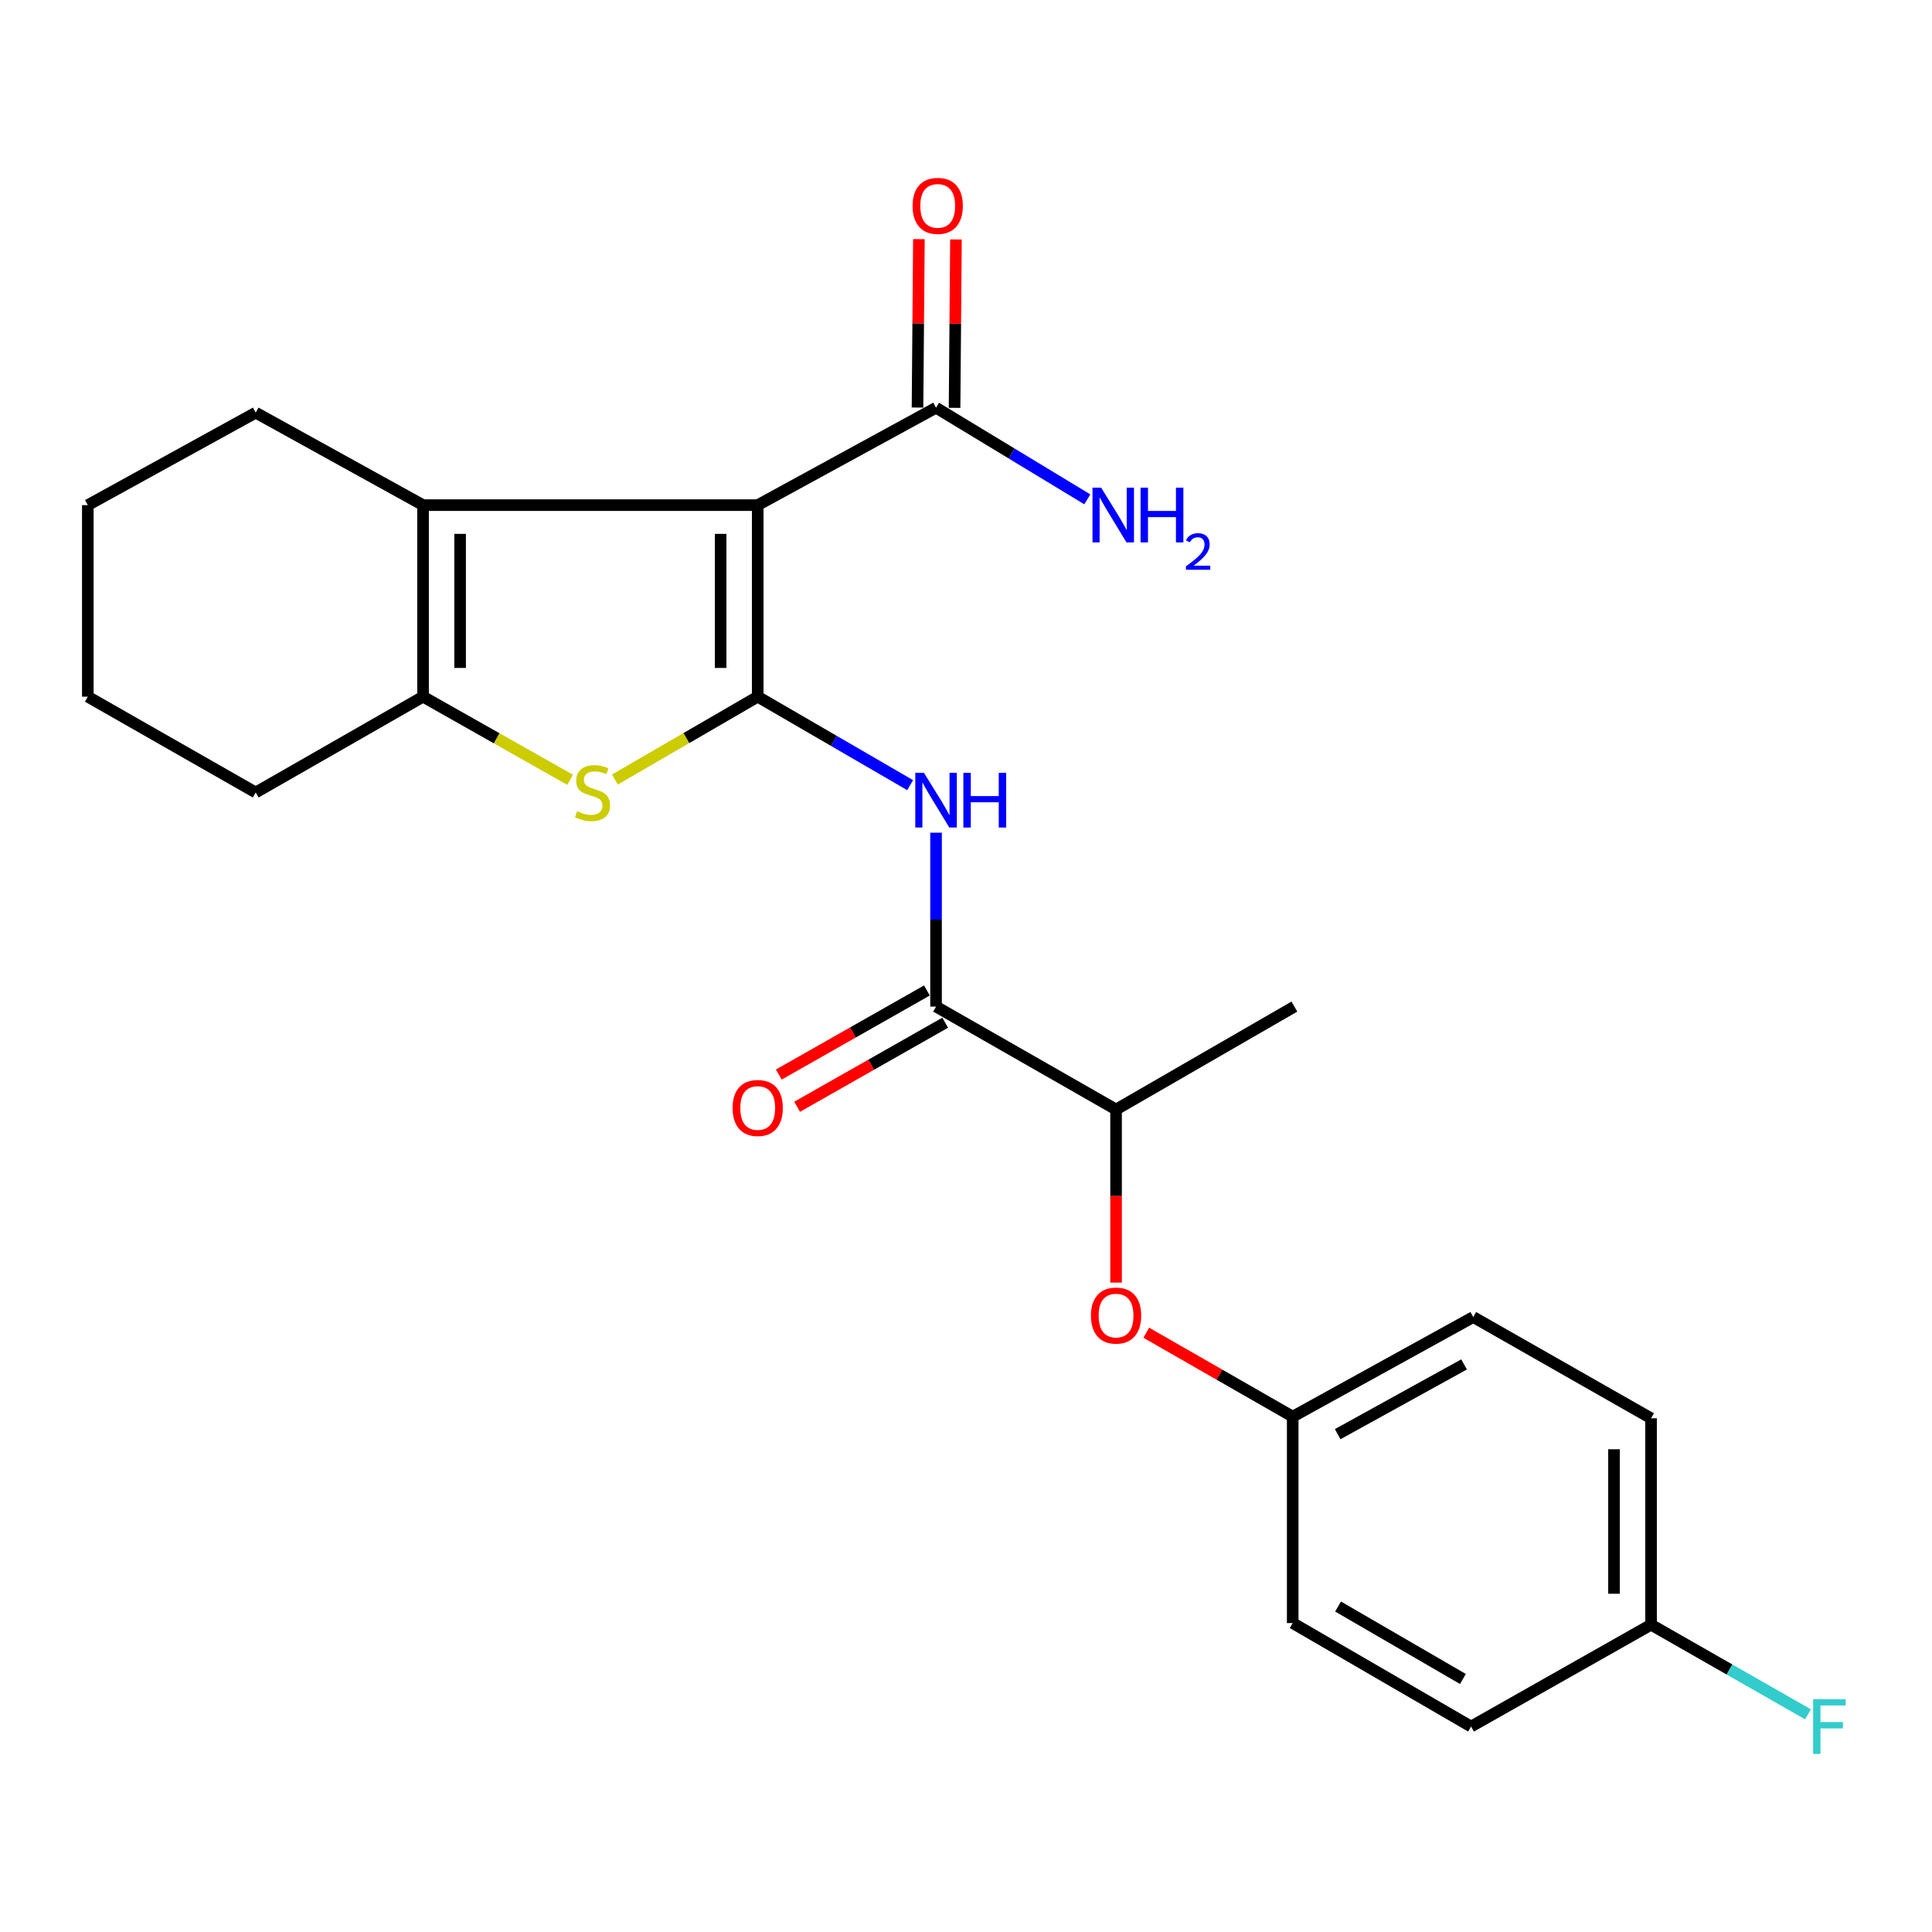 <?xml version='1.0' encoding='iso-8859-1'?>
<svg version='1.1' baseProfile='full'
              xmlns='http://www.w3.org/2000/svg'
                      xmlns:rdkit='http://www.rdkit.org/xml'
                      xmlns:xlink='http://www.w3.org/1999/xlink'
                  xml:space='preserve'
width='1000px' height='1000px' viewBox='0 0 1000 1000'>
<!-- END OF HEADER -->
<rect style='opacity:1.0;fill:#FFFFFF;stroke:none' width='1000' height='1000' x='0' y='0'> </rect>
<path class='bond-0' d='M 392.189,360.603 L 392.189,261.457' style='fill:none;fill-rule:evenodd;stroke:#000000;stroke-width:6px;stroke-linecap:butt;stroke-linejoin:miter;stroke-opacity:1' />
<path class='bond-0' d='M 373.008,345.731 L 373.008,276.329' style='fill:none;fill-rule:evenodd;stroke:#000000;stroke-width:6px;stroke-linecap:butt;stroke-linejoin:miter;stroke-opacity:1' />
<path class='bond-1' d='M 392.189,360.603 L 355.227,382.045' style='fill:none;fill-rule:evenodd;stroke:#000000;stroke-width:6px;stroke-linecap:butt;stroke-linejoin:miter;stroke-opacity:1' />
<path class='bond-1' d='M 355.227,382.045 L 318.265,403.487' style='fill:none;fill-rule:evenodd;stroke:#CCCC00;stroke-width:6px;stroke-linecap:butt;stroke-linejoin:miter;stroke-opacity:1' />
<path class='bond-3' d='M 392.189,360.603 L 431.637,383.497' style='fill:none;fill-rule:evenodd;stroke:#000000;stroke-width:6px;stroke-linecap:butt;stroke-linejoin:miter;stroke-opacity:1' />
<path class='bond-3' d='M 431.637,383.497 L 471.086,406.391' style='fill:none;fill-rule:evenodd;stroke:#0000FF;stroke-width:6px;stroke-linecap:butt;stroke-linejoin:miter;stroke-opacity:1' />
<path class='bond-2' d='M 392.189,261.457 L 218.971,261.457' style='fill:none;fill-rule:evenodd;stroke:#000000;stroke-width:6px;stroke-linecap:butt;stroke-linejoin:miter;stroke-opacity:1' />
<path class='bond-6' d='M 392.189,261.457 L 484.494,211.032' style='fill:none;fill-rule:evenodd;stroke:#000000;stroke-width:6px;stroke-linecap:butt;stroke-linejoin:miter;stroke-opacity:1' />
<path class='bond-4' d='M 295.115,403.632 L 257.043,382.118' style='fill:none;fill-rule:evenodd;stroke:#CCCC00;stroke-width:6px;stroke-linecap:butt;stroke-linejoin:miter;stroke-opacity:1' />
<path class='bond-4' d='M 257.043,382.118 L 218.971,360.603' style='fill:none;fill-rule:evenodd;stroke:#000000;stroke-width:6px;stroke-linecap:butt;stroke-linejoin:miter;stroke-opacity:1' />
<path class='bond-14' d='M 218.971,261.457 L 132.357,213.589' style='fill:none;fill-rule:evenodd;stroke:#000000;stroke-width:6px;stroke-linecap:butt;stroke-linejoin:miter;stroke-opacity:1' />
<path class='bond-24' d='M 218.971,261.457 L 218.971,360.603' style='fill:none;fill-rule:evenodd;stroke:#000000;stroke-width:6px;stroke-linecap:butt;stroke-linejoin:miter;stroke-opacity:1' />
<path class='bond-24' d='M 238.152,276.329 L 238.152,345.731' style='fill:none;fill-rule:evenodd;stroke:#000000;stroke-width:6px;stroke-linecap:butt;stroke-linejoin:miter;stroke-opacity:1' />
<path class='bond-5' d='M 484.494,431.003 L 484.494,476.008' style='fill:none;fill-rule:evenodd;stroke:#0000FF;stroke-width:6px;stroke-linecap:butt;stroke-linejoin:miter;stroke-opacity:1' />
<path class='bond-5' d='M 484.494,476.008 L 484.494,521.012' style='fill:none;fill-rule:evenodd;stroke:#000000;stroke-width:6px;stroke-linecap:butt;stroke-linejoin:miter;stroke-opacity:1' />
<path class='bond-15' d='M 218.971,360.603 L 132.357,410.187' style='fill:none;fill-rule:evenodd;stroke:#000000;stroke-width:6px;stroke-linecap:butt;stroke-linejoin:miter;stroke-opacity:1' />
<path class='bond-7' d='M 484.494,521.012 L 577.672,574.283' style='fill:none;fill-rule:evenodd;stroke:#000000;stroke-width:6px;stroke-linecap:butt;stroke-linejoin:miter;stroke-opacity:1' />
<path class='bond-9' d='M 479.759,512.672 L 441.434,534.427' style='fill:none;fill-rule:evenodd;stroke:#000000;stroke-width:6px;stroke-linecap:butt;stroke-linejoin:miter;stroke-opacity:1' />
<path class='bond-9' d='M 441.434,534.427 L 403.108,556.183' style='fill:none;fill-rule:evenodd;stroke:#FF0000;stroke-width:6px;stroke-linecap:butt;stroke-linejoin:miter;stroke-opacity:1' />
<path class='bond-9' d='M 489.228,529.353 L 450.903,551.109' style='fill:none;fill-rule:evenodd;stroke:#000000;stroke-width:6px;stroke-linecap:butt;stroke-linejoin:miter;stroke-opacity:1' />
<path class='bond-9' d='M 450.903,551.109 L 412.577,572.864' style='fill:none;fill-rule:evenodd;stroke:#FF0000;stroke-width:6px;stroke-linecap:butt;stroke-linejoin:miter;stroke-opacity:1' />
<path class='bond-10' d='M 494.084,211.111 L 494.444,167.523' style='fill:none;fill-rule:evenodd;stroke:#000000;stroke-width:6px;stroke-linecap:butt;stroke-linejoin:miter;stroke-opacity:1' />
<path class='bond-10' d='M 494.444,167.523 L 494.804,123.936' style='fill:none;fill-rule:evenodd;stroke:#FF0000;stroke-width:6px;stroke-linecap:butt;stroke-linejoin:miter;stroke-opacity:1' />
<path class='bond-10' d='M 474.903,210.952 L 475.263,167.365' style='fill:none;fill-rule:evenodd;stroke:#000000;stroke-width:6px;stroke-linecap:butt;stroke-linejoin:miter;stroke-opacity:1' />
<path class='bond-10' d='M 475.263,167.365 L 475.623,123.777' style='fill:none;fill-rule:evenodd;stroke:#FF0000;stroke-width:6px;stroke-linecap:butt;stroke-linejoin:miter;stroke-opacity:1' />
<path class='bond-11' d='M 484.494,211.032 L 523.643,234.743' style='fill:none;fill-rule:evenodd;stroke:#000000;stroke-width:6px;stroke-linecap:butt;stroke-linejoin:miter;stroke-opacity:1' />
<path class='bond-11' d='M 523.643,234.743 L 562.792,258.454' style='fill:none;fill-rule:evenodd;stroke:#0000FF;stroke-width:6px;stroke-linecap:butt;stroke-linejoin:miter;stroke-opacity:1' />
<path class='bond-8' d='M 577.672,574.283 L 577.672,619.078' style='fill:none;fill-rule:evenodd;stroke:#000000;stroke-width:6px;stroke-linecap:butt;stroke-linejoin:miter;stroke-opacity:1' />
<path class='bond-8' d='M 577.672,619.078 L 577.672,663.872' style='fill:none;fill-rule:evenodd;stroke:#FF0000;stroke-width:6px;stroke-linecap:butt;stroke-linejoin:miter;stroke-opacity:1' />
<path class='bond-21' d='M 577.672,574.283 L 669.966,521.012' style='fill:none;fill-rule:evenodd;stroke:#000000;stroke-width:6px;stroke-linecap:butt;stroke-linejoin:miter;stroke-opacity:1' />
<path class='bond-12' d='M 593.307,689.816 L 631.205,711.535' style='fill:none;fill-rule:evenodd;stroke:#FF0000;stroke-width:6px;stroke-linecap:butt;stroke-linejoin:miter;stroke-opacity:1' />
<path class='bond-12' d='M 631.205,711.535 L 669.103,733.254' style='fill:none;fill-rule:evenodd;stroke:#000000;stroke-width:6px;stroke-linecap:butt;stroke-linejoin:miter;stroke-opacity:1' />
<path class='bond-17' d='M 669.103,733.254 L 669.103,840.094' style='fill:none;fill-rule:evenodd;stroke:#000000;stroke-width:6px;stroke-linecap:butt;stroke-linejoin:miter;stroke-opacity:1' />
<path class='bond-18' d='M 669.103,733.254 L 762.548,681.699' style='fill:none;fill-rule:evenodd;stroke:#000000;stroke-width:6px;stroke-linecap:butt;stroke-linejoin:miter;stroke-opacity:1' />
<path class='bond-18' d='M 692.386,742.315 L 757.797,706.227' style='fill:none;fill-rule:evenodd;stroke:#000000;stroke-width:6px;stroke-linecap:butt;stroke-linejoin:miter;stroke-opacity:1' />
<path class='bond-13' d='M 854.587,840.946 L 854.587,734.106' style='fill:none;fill-rule:evenodd;stroke:#000000;stroke-width:6px;stroke-linecap:butt;stroke-linejoin:miter;stroke-opacity:1' />
<path class='bond-13' d='M 835.405,824.92 L 835.405,750.132' style='fill:none;fill-rule:evenodd;stroke:#000000;stroke-width:6px;stroke-linecap:butt;stroke-linejoin:miter;stroke-opacity:1' />
<path class='bond-16' d='M 854.587,840.946 L 895.2,864.141' style='fill:none;fill-rule:evenodd;stroke:#000000;stroke-width:6px;stroke-linecap:butt;stroke-linejoin:miter;stroke-opacity:1' />
<path class='bond-16' d='M 895.2,864.141 L 935.814,887.336' style='fill:none;fill-rule:evenodd;stroke:#33CCCC;stroke-width:6px;stroke-linecap:butt;stroke-linejoin:miter;stroke-opacity:1' />
<path class='bond-26' d='M 854.587,840.946 L 761.419,893.663' style='fill:none;fill-rule:evenodd;stroke:#000000;stroke-width:6px;stroke-linecap:butt;stroke-linejoin:miter;stroke-opacity:1' />
<path class='bond-22' d='M 132.357,213.589 L 45.455,261.457' style='fill:none;fill-rule:evenodd;stroke:#000000;stroke-width:6px;stroke-linecap:butt;stroke-linejoin:miter;stroke-opacity:1' />
<path class='bond-23' d='M 132.357,410.187 L 45.455,360.603' style='fill:none;fill-rule:evenodd;stroke:#000000;stroke-width:6px;stroke-linecap:butt;stroke-linejoin:miter;stroke-opacity:1' />
<path class='bond-19' d='M 669.103,840.094 L 761.419,893.663' style='fill:none;fill-rule:evenodd;stroke:#000000;stroke-width:6px;stroke-linecap:butt;stroke-linejoin:miter;stroke-opacity:1' />
<path class='bond-19' d='M 692.578,831.539 L 757.199,869.037' style='fill:none;fill-rule:evenodd;stroke:#000000;stroke-width:6px;stroke-linecap:butt;stroke-linejoin:miter;stroke-opacity:1' />
<path class='bond-20' d='M 762.548,681.699 L 854.587,734.106' style='fill:none;fill-rule:evenodd;stroke:#000000;stroke-width:6px;stroke-linecap:butt;stroke-linejoin:miter;stroke-opacity:1' />
<path class='bond-25' d='M 45.455,261.457 L 45.455,360.603' style='fill:none;fill-rule:evenodd;stroke:#000000;stroke-width:6px;stroke-linecap:butt;stroke-linejoin:miter;stroke-opacity:1' />
<path  class='atom-2' d='M 298.715 419.907
Q 299.035 420.027, 300.355 420.587
Q 301.675 421.147, 303.115 421.507
Q 304.595 421.827, 306.035 421.827
Q 308.715 421.827, 310.275 420.547
Q 311.835 419.227, 311.835 416.947
Q 311.835 415.387, 311.035 414.427
Q 310.275 413.467, 309.075 412.947
Q 307.875 412.427, 305.875 411.827
Q 303.355 411.067, 301.835 410.347
Q 300.355 409.627, 299.275 408.107
Q 298.235 406.587, 298.235 404.027
Q 298.235 400.467, 300.635 398.267
Q 303.075 396.067, 307.875 396.067
Q 311.155 396.067, 314.875 397.627
L 313.955 400.707
Q 310.555 399.307, 307.995 399.307
Q 305.235 399.307, 303.715 400.467
Q 302.195 401.587, 302.235 403.547
Q 302.235 405.067, 302.995 405.987
Q 303.795 406.907, 304.915 407.427
Q 306.075 407.947, 307.995 408.547
Q 310.555 409.347, 312.075 410.147
Q 313.595 410.947, 314.675 412.587
Q 315.795 414.187, 315.795 416.947
Q 315.795 420.867, 313.155 422.987
Q 310.555 425.067, 306.195 425.067
Q 303.675 425.067, 301.755 424.507
Q 299.875 423.987, 297.635 423.067
L 298.715 419.907
' fill='#CCCC00'/>
<path  class='atom-4' d='M 478.234 400.012
L 487.514 415.012
Q 488.434 416.492, 489.914 419.172
Q 491.394 421.852, 491.474 422.012
L 491.474 400.012
L 495.234 400.012
L 495.234 428.332
L 491.354 428.332
L 481.394 411.932
Q 480.234 410.012, 478.994 407.812
Q 477.794 405.612, 477.434 404.932
L 477.434 428.332
L 473.754 428.332
L 473.754 400.012
L 478.234 400.012
' fill='#0000FF'/>
<path  class='atom-4' d='M 498.634 400.012
L 502.474 400.012
L 502.474 412.052
L 516.954 412.052
L 516.954 400.012
L 520.794 400.012
L 520.794 428.332
L 516.954 428.332
L 516.954 415.252
L 502.474 415.252
L 502.474 428.332
L 498.634 428.332
L 498.634 400.012
' fill='#0000FF'/>
<path  class='atom-9' d='M 564.672 680.937
Q 564.672 674.137, 568.032 670.337
Q 571.392 666.537, 577.672 666.537
Q 583.952 666.537, 587.312 670.337
Q 590.672 674.137, 590.672 680.937
Q 590.672 687.817, 587.272 691.737
Q 583.872 695.617, 577.672 695.617
Q 571.432 695.617, 568.032 691.737
Q 564.672 687.857, 564.672 680.937
M 577.672 692.417
Q 581.992 692.417, 584.312 689.537
Q 586.672 686.617, 586.672 680.937
Q 586.672 675.377, 584.312 672.577
Q 581.992 669.737, 577.672 669.737
Q 573.352 669.737, 570.992 672.537
Q 568.672 675.337, 568.672 680.937
Q 568.672 686.657, 570.992 689.537
Q 573.352 692.417, 577.672 692.417
' fill='#FF0000'/>
<path  class='atom-10' d='M 379.189 573.489
Q 379.189 566.689, 382.549 562.889
Q 385.909 559.089, 392.189 559.089
Q 398.469 559.089, 401.829 562.889
Q 405.189 566.689, 405.189 573.489
Q 405.189 580.369, 401.789 584.289
Q 398.389 588.169, 392.189 588.169
Q 385.949 588.169, 382.549 584.289
Q 379.189 580.409, 379.189 573.489
M 392.189 584.969
Q 396.509 584.969, 398.829 582.089
Q 401.189 579.169, 401.189 573.489
Q 401.189 567.929, 398.829 565.129
Q 396.509 562.289, 392.189 562.289
Q 387.869 562.289, 385.509 565.089
Q 383.189 567.889, 383.189 573.489
Q 383.189 579.209, 385.509 582.089
Q 387.869 584.969, 392.189 584.969
' fill='#FF0000'/>
<path  class='atom-11' d='M 472.357 106.563
Q 472.357 99.763, 475.717 95.963
Q 479.077 92.163, 485.357 92.163
Q 491.637 92.163, 494.997 95.963
Q 498.357 99.763, 498.357 106.563
Q 498.357 113.443, 494.957 117.363
Q 491.557 121.243, 485.357 121.243
Q 479.117 121.243, 475.717 117.363
Q 472.357 113.483, 472.357 106.563
M 485.357 118.043
Q 489.677 118.043, 491.997 115.163
Q 494.357 112.243, 494.357 106.563
Q 494.357 101.003, 491.997 98.203
Q 489.677 95.363, 485.357 95.363
Q 481.037 95.363, 478.677 98.163
Q 476.357 100.963, 476.357 106.563
Q 476.357 112.283, 478.677 115.163
Q 481.037 118.043, 485.357 118.043
' fill='#FF0000'/>
<path  class='atom-12' d='M 569.952 252.423
L 579.232 267.423
Q 580.152 268.903, 581.632 271.583
Q 583.112 274.263, 583.192 274.423
L 583.192 252.423
L 586.952 252.423
L 586.952 280.743
L 583.072 280.743
L 573.112 264.343
Q 571.952 262.423, 570.712 260.223
Q 569.512 258.023, 569.152 257.343
L 569.152 280.743
L 565.472 280.743
L 565.472 252.423
L 569.952 252.423
' fill='#0000FF'/>
<path  class='atom-12' d='M 590.352 252.423
L 594.192 252.423
L 594.192 264.463
L 608.672 264.463
L 608.672 252.423
L 612.512 252.423
L 612.512 280.743
L 608.672 280.743
L 608.672 267.663
L 594.192 267.663
L 594.192 280.743
L 590.352 280.743
L 590.352 252.423
' fill='#0000FF'/>
<path  class='atom-12' d='M 613.885 279.749
Q 614.572 277.98, 616.208 277.004
Q 617.845 276, 620.116 276
Q 622.94 276, 624.524 277.532
Q 626.108 279.063, 626.108 281.782
Q 626.108 284.554, 624.049 287.141
Q 622.016 289.728, 617.792 292.791
L 626.425 292.791
L 626.425 294.903
L 613.832 294.903
L 613.832 293.134
Q 617.317 290.652, 619.376 288.804
Q 621.462 286.956, 622.465 285.293
Q 623.468 283.63, 623.468 281.914
Q 623.468 280.119, 622.571 279.116
Q 621.673 278.112, 620.116 278.112
Q 618.611 278.112, 617.608 278.72
Q 616.604 279.327, 615.892 280.673
L 613.885 279.749
' fill='#0000FF'/>
<path  class='atom-17' d='M 938.471 879.503
L 955.311 879.503
L 955.311 882.743
L 942.271 882.743
L 942.271 891.343
L 953.871 891.343
L 953.871 894.623
L 942.271 894.623
L 942.271 907.823
L 938.471 907.823
L 938.471 879.503
' fill='#33CCCC'/>
</svg>
